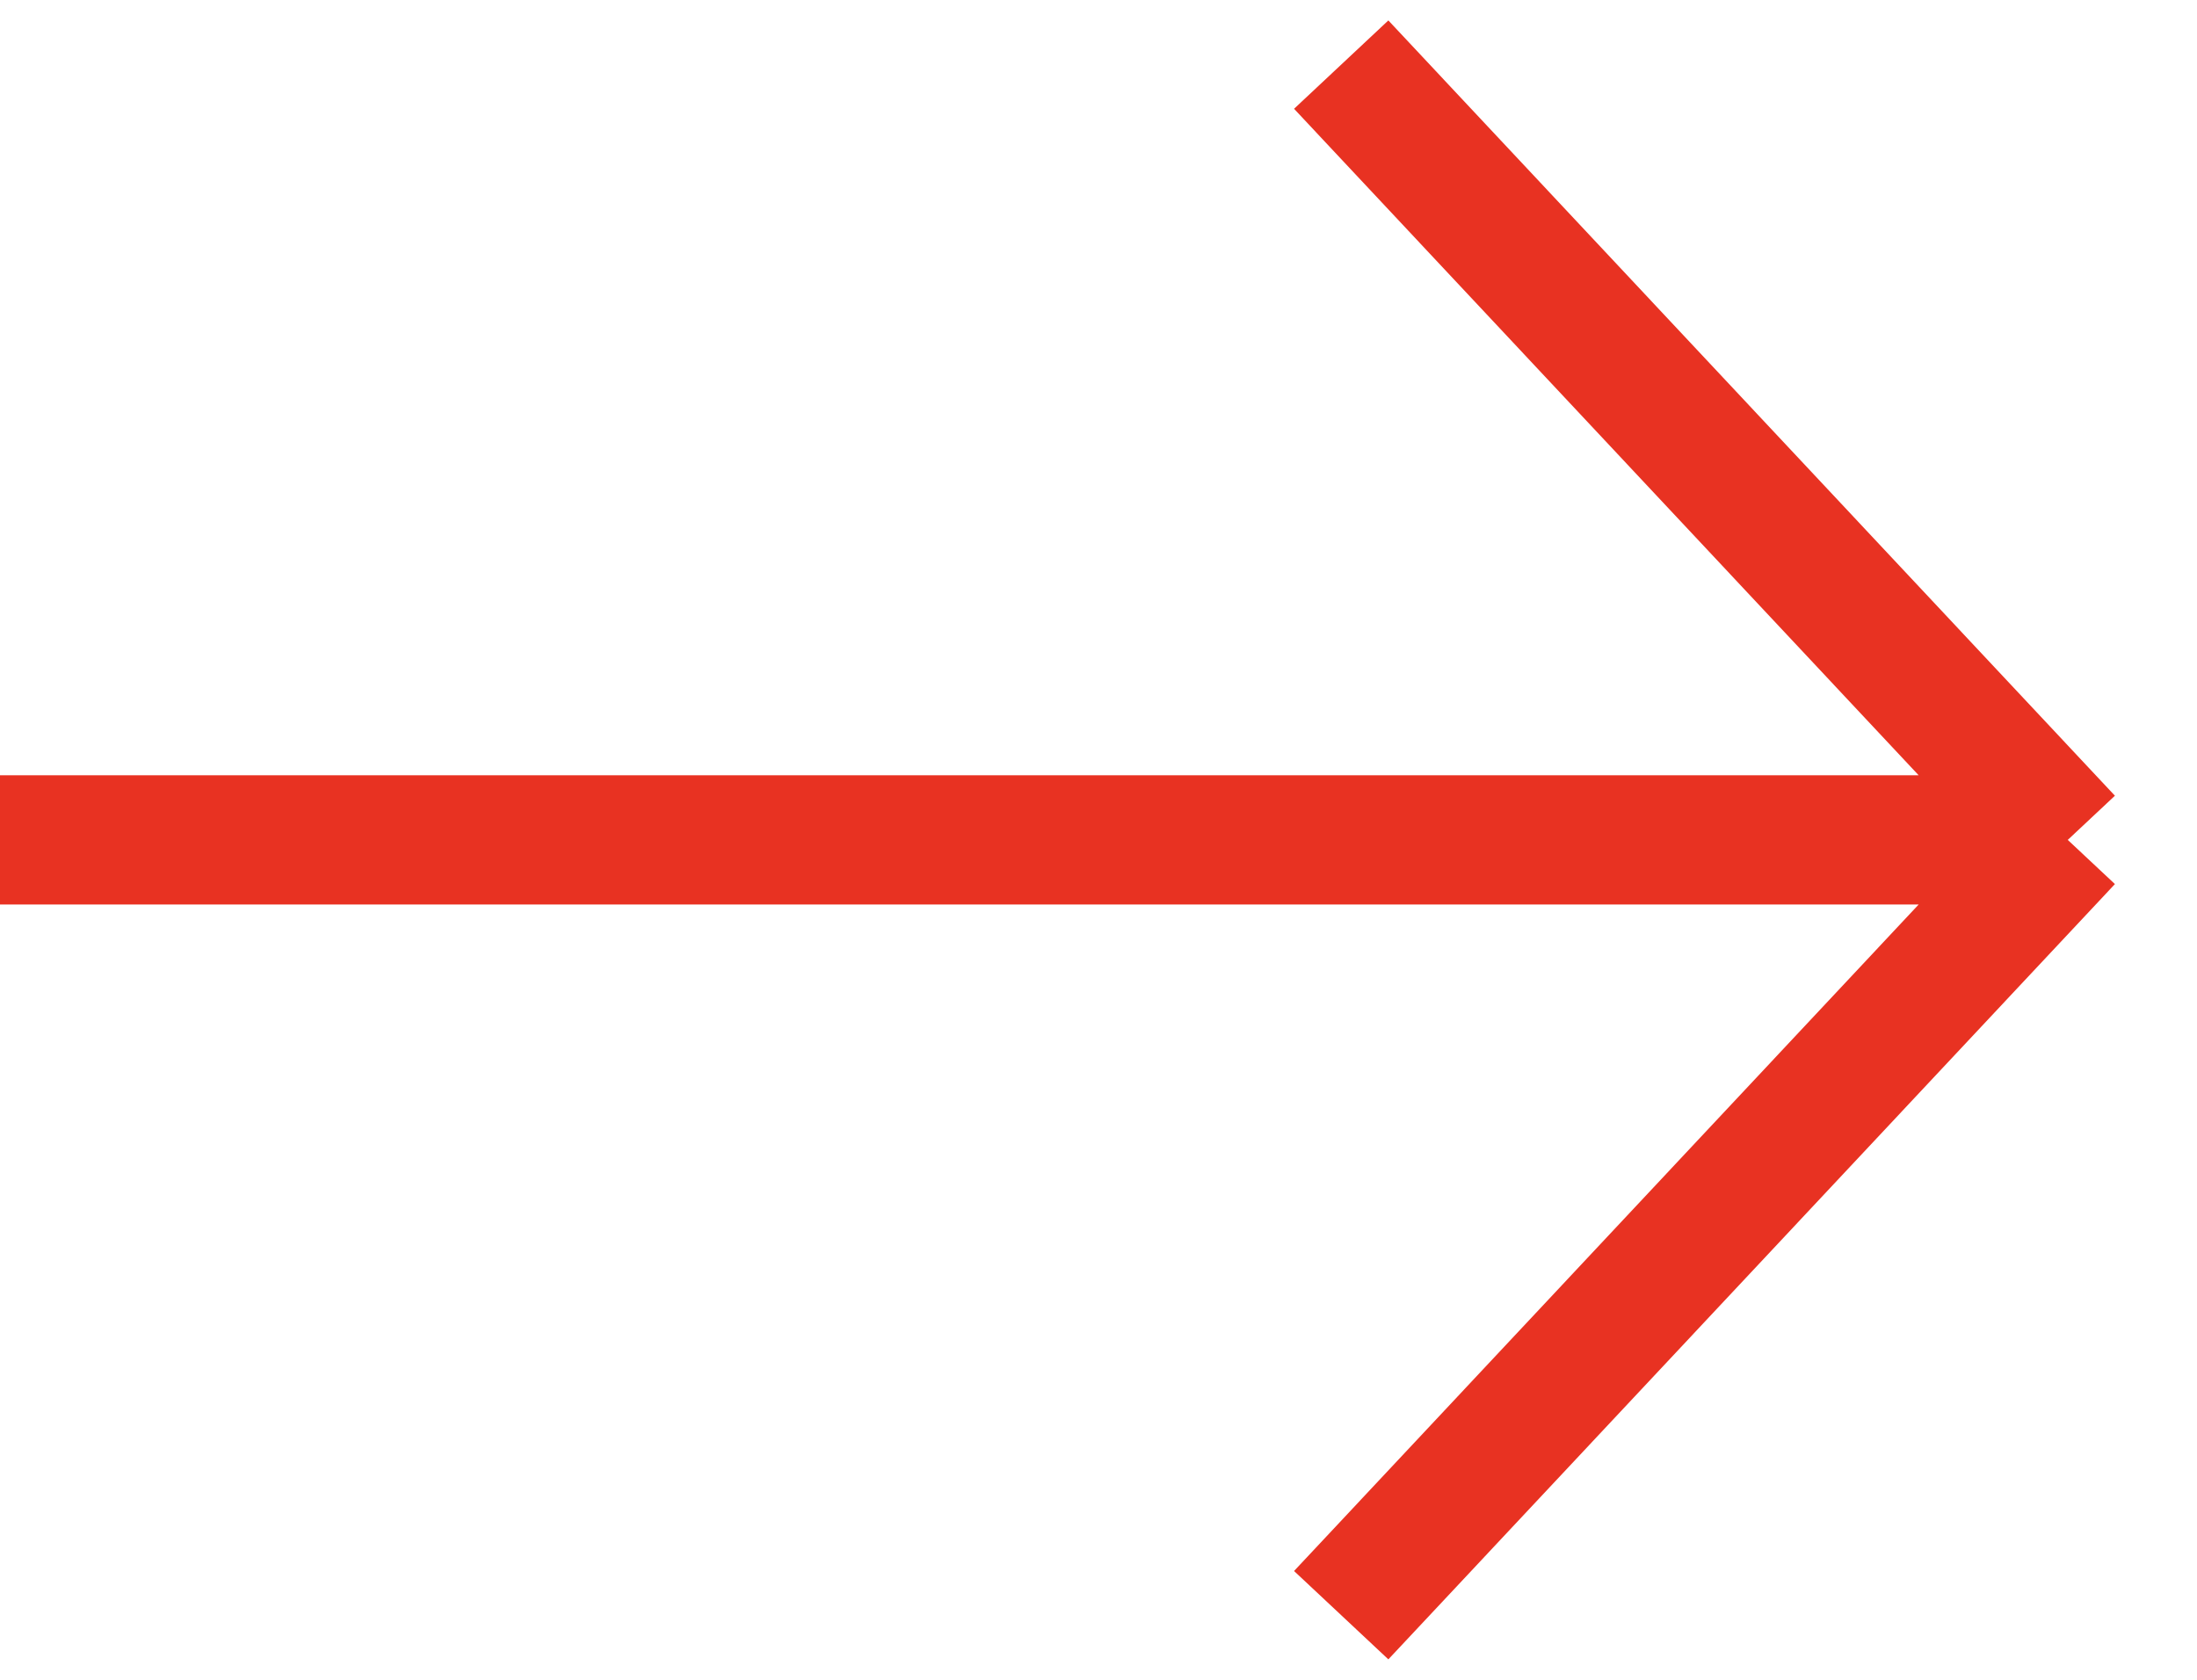<?xml version="1.0" encoding="UTF-8"?> <svg xmlns="http://www.w3.org/2000/svg" width="17" height="13" viewBox="0 0 17 13" fill="none"><path d="M0 6.5H16M16 6.5L10.378 0.5M16 6.5L10.378 12.5" stroke="#E83222"></path></svg> 